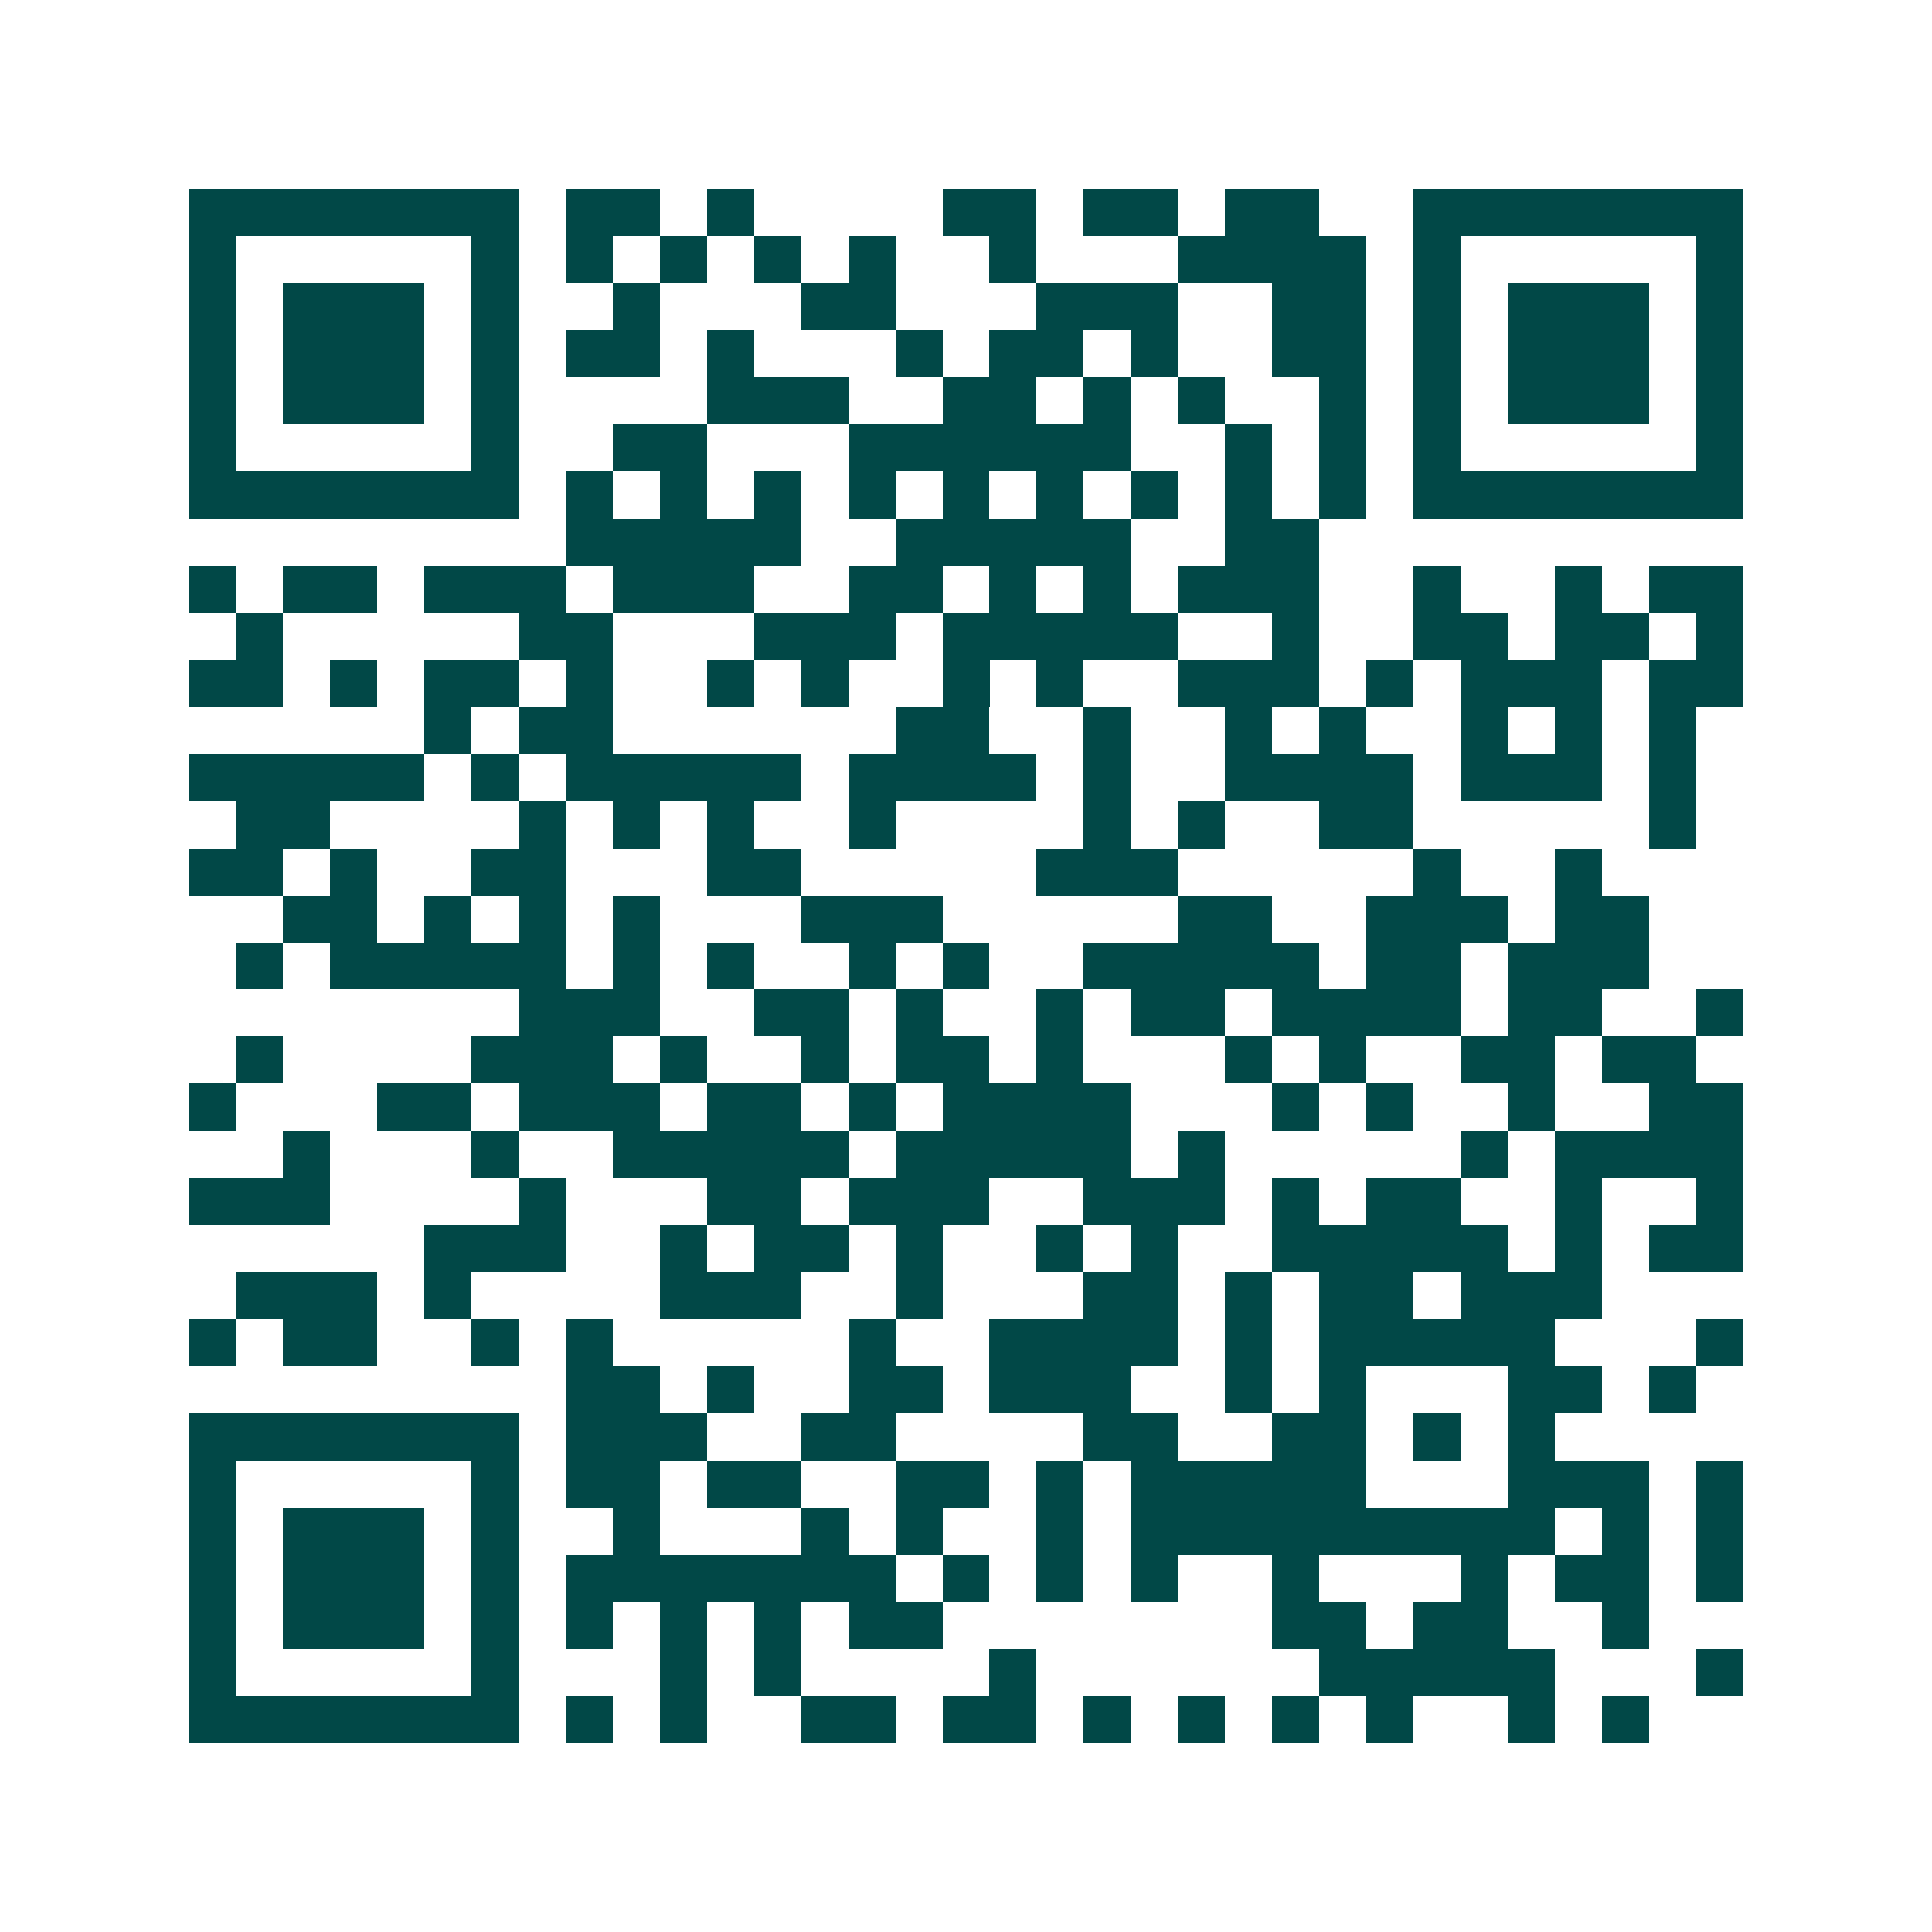 <svg xmlns="http://www.w3.org/2000/svg" width="200" height="200" viewBox="0 0 41 41" shape-rendering="crispEdges"><path fill="#ffffff" d="M0 0h41v41H0z"/><path stroke="#014847" d="M4 4.5h7m1 0h2m1 0h1m4 0h2m1 0h2m1 0h2m2 0h7M4 5.5h1m5 0h1m1 0h1m1 0h1m1 0h1m1 0h1m2 0h1m3 0h4m1 0h1m5 0h1M4 6.5h1m1 0h3m1 0h1m2 0h1m3 0h2m3 0h3m2 0h2m1 0h1m1 0h3m1 0h1M4 7.5h1m1 0h3m1 0h1m1 0h2m1 0h1m3 0h1m1 0h2m1 0h1m2 0h2m1 0h1m1 0h3m1 0h1M4 8.5h1m1 0h3m1 0h1m4 0h3m2 0h2m1 0h1m1 0h1m2 0h1m1 0h1m1 0h3m1 0h1M4 9.5h1m5 0h1m2 0h2m3 0h6m2 0h1m1 0h1m1 0h1m5 0h1M4 10.5h7m1 0h1m1 0h1m1 0h1m1 0h1m1 0h1m1 0h1m1 0h1m1 0h1m1 0h1m1 0h7M12 11.5h5m2 0h5m2 0h2M4 12.5h1m1 0h2m1 0h3m1 0h3m2 0h2m1 0h1m1 0h1m1 0h3m2 0h1m2 0h1m1 0h2M5 13.5h1m5 0h2m3 0h3m1 0h5m2 0h1m2 0h2m1 0h2m1 0h1M4 14.5h2m1 0h1m1 0h2m1 0h1m2 0h1m1 0h1m2 0h1m1 0h1m2 0h3m1 0h1m1 0h3m1 0h2M9 15.5h1m1 0h2m6 0h2m2 0h1m2 0h1m1 0h1m2 0h1m1 0h1m1 0h1M4 16.5h5m1 0h1m1 0h5m1 0h4m1 0h1m2 0h4m1 0h3m1 0h1M5 17.5h2m4 0h1m1 0h1m1 0h1m2 0h1m4 0h1m1 0h1m2 0h2m5 0h1M4 18.5h2m1 0h1m2 0h2m3 0h2m5 0h3m5 0h1m2 0h1M6 19.5h2m1 0h1m1 0h1m1 0h1m3 0h3m5 0h2m2 0h3m1 0h2M5 20.5h1m1 0h5m1 0h1m1 0h1m2 0h1m1 0h1m2 0h5m1 0h2m1 0h3M11 21.5h3m2 0h2m1 0h1m2 0h1m1 0h2m1 0h4m1 0h2m2 0h1M5 22.5h1m4 0h3m1 0h1m2 0h1m1 0h2m1 0h1m3 0h1m1 0h1m2 0h2m1 0h2M4 23.5h1m3 0h2m1 0h3m1 0h2m1 0h1m1 0h4m3 0h1m1 0h1m2 0h1m2 0h2M6 24.5h1m3 0h1m2 0h5m1 0h5m1 0h1m5 0h1m1 0h4M4 25.5h3m4 0h1m3 0h2m1 0h3m2 0h3m1 0h1m1 0h2m2 0h1m2 0h1M9 26.5h3m2 0h1m1 0h2m1 0h1m2 0h1m1 0h1m2 0h5m1 0h1m1 0h2M5 27.5h3m1 0h1m4 0h3m2 0h1m3 0h2m1 0h1m1 0h2m1 0h3M4 28.5h1m1 0h2m2 0h1m1 0h1m5 0h1m2 0h4m1 0h1m1 0h5m3 0h1M12 29.5h2m1 0h1m2 0h2m1 0h3m2 0h1m1 0h1m3 0h2m1 0h1M4 30.5h7m1 0h3m2 0h2m4 0h2m2 0h2m1 0h1m1 0h1M4 31.5h1m5 0h1m1 0h2m1 0h2m2 0h2m1 0h1m1 0h5m3 0h3m1 0h1M4 32.5h1m1 0h3m1 0h1m2 0h1m3 0h1m1 0h1m2 0h1m1 0h9m1 0h1m1 0h1M4 33.5h1m1 0h3m1 0h1m1 0h7m1 0h1m1 0h1m1 0h1m2 0h1m3 0h1m1 0h2m1 0h1M4 34.5h1m1 0h3m1 0h1m1 0h1m1 0h1m1 0h1m1 0h2m7 0h2m1 0h2m2 0h1M4 35.5h1m5 0h1m3 0h1m1 0h1m4 0h1m6 0h5m3 0h1M4 36.5h7m1 0h1m1 0h1m2 0h2m1 0h2m1 0h1m1 0h1m1 0h1m1 0h1m2 0h1m1 0h1"/></svg>
